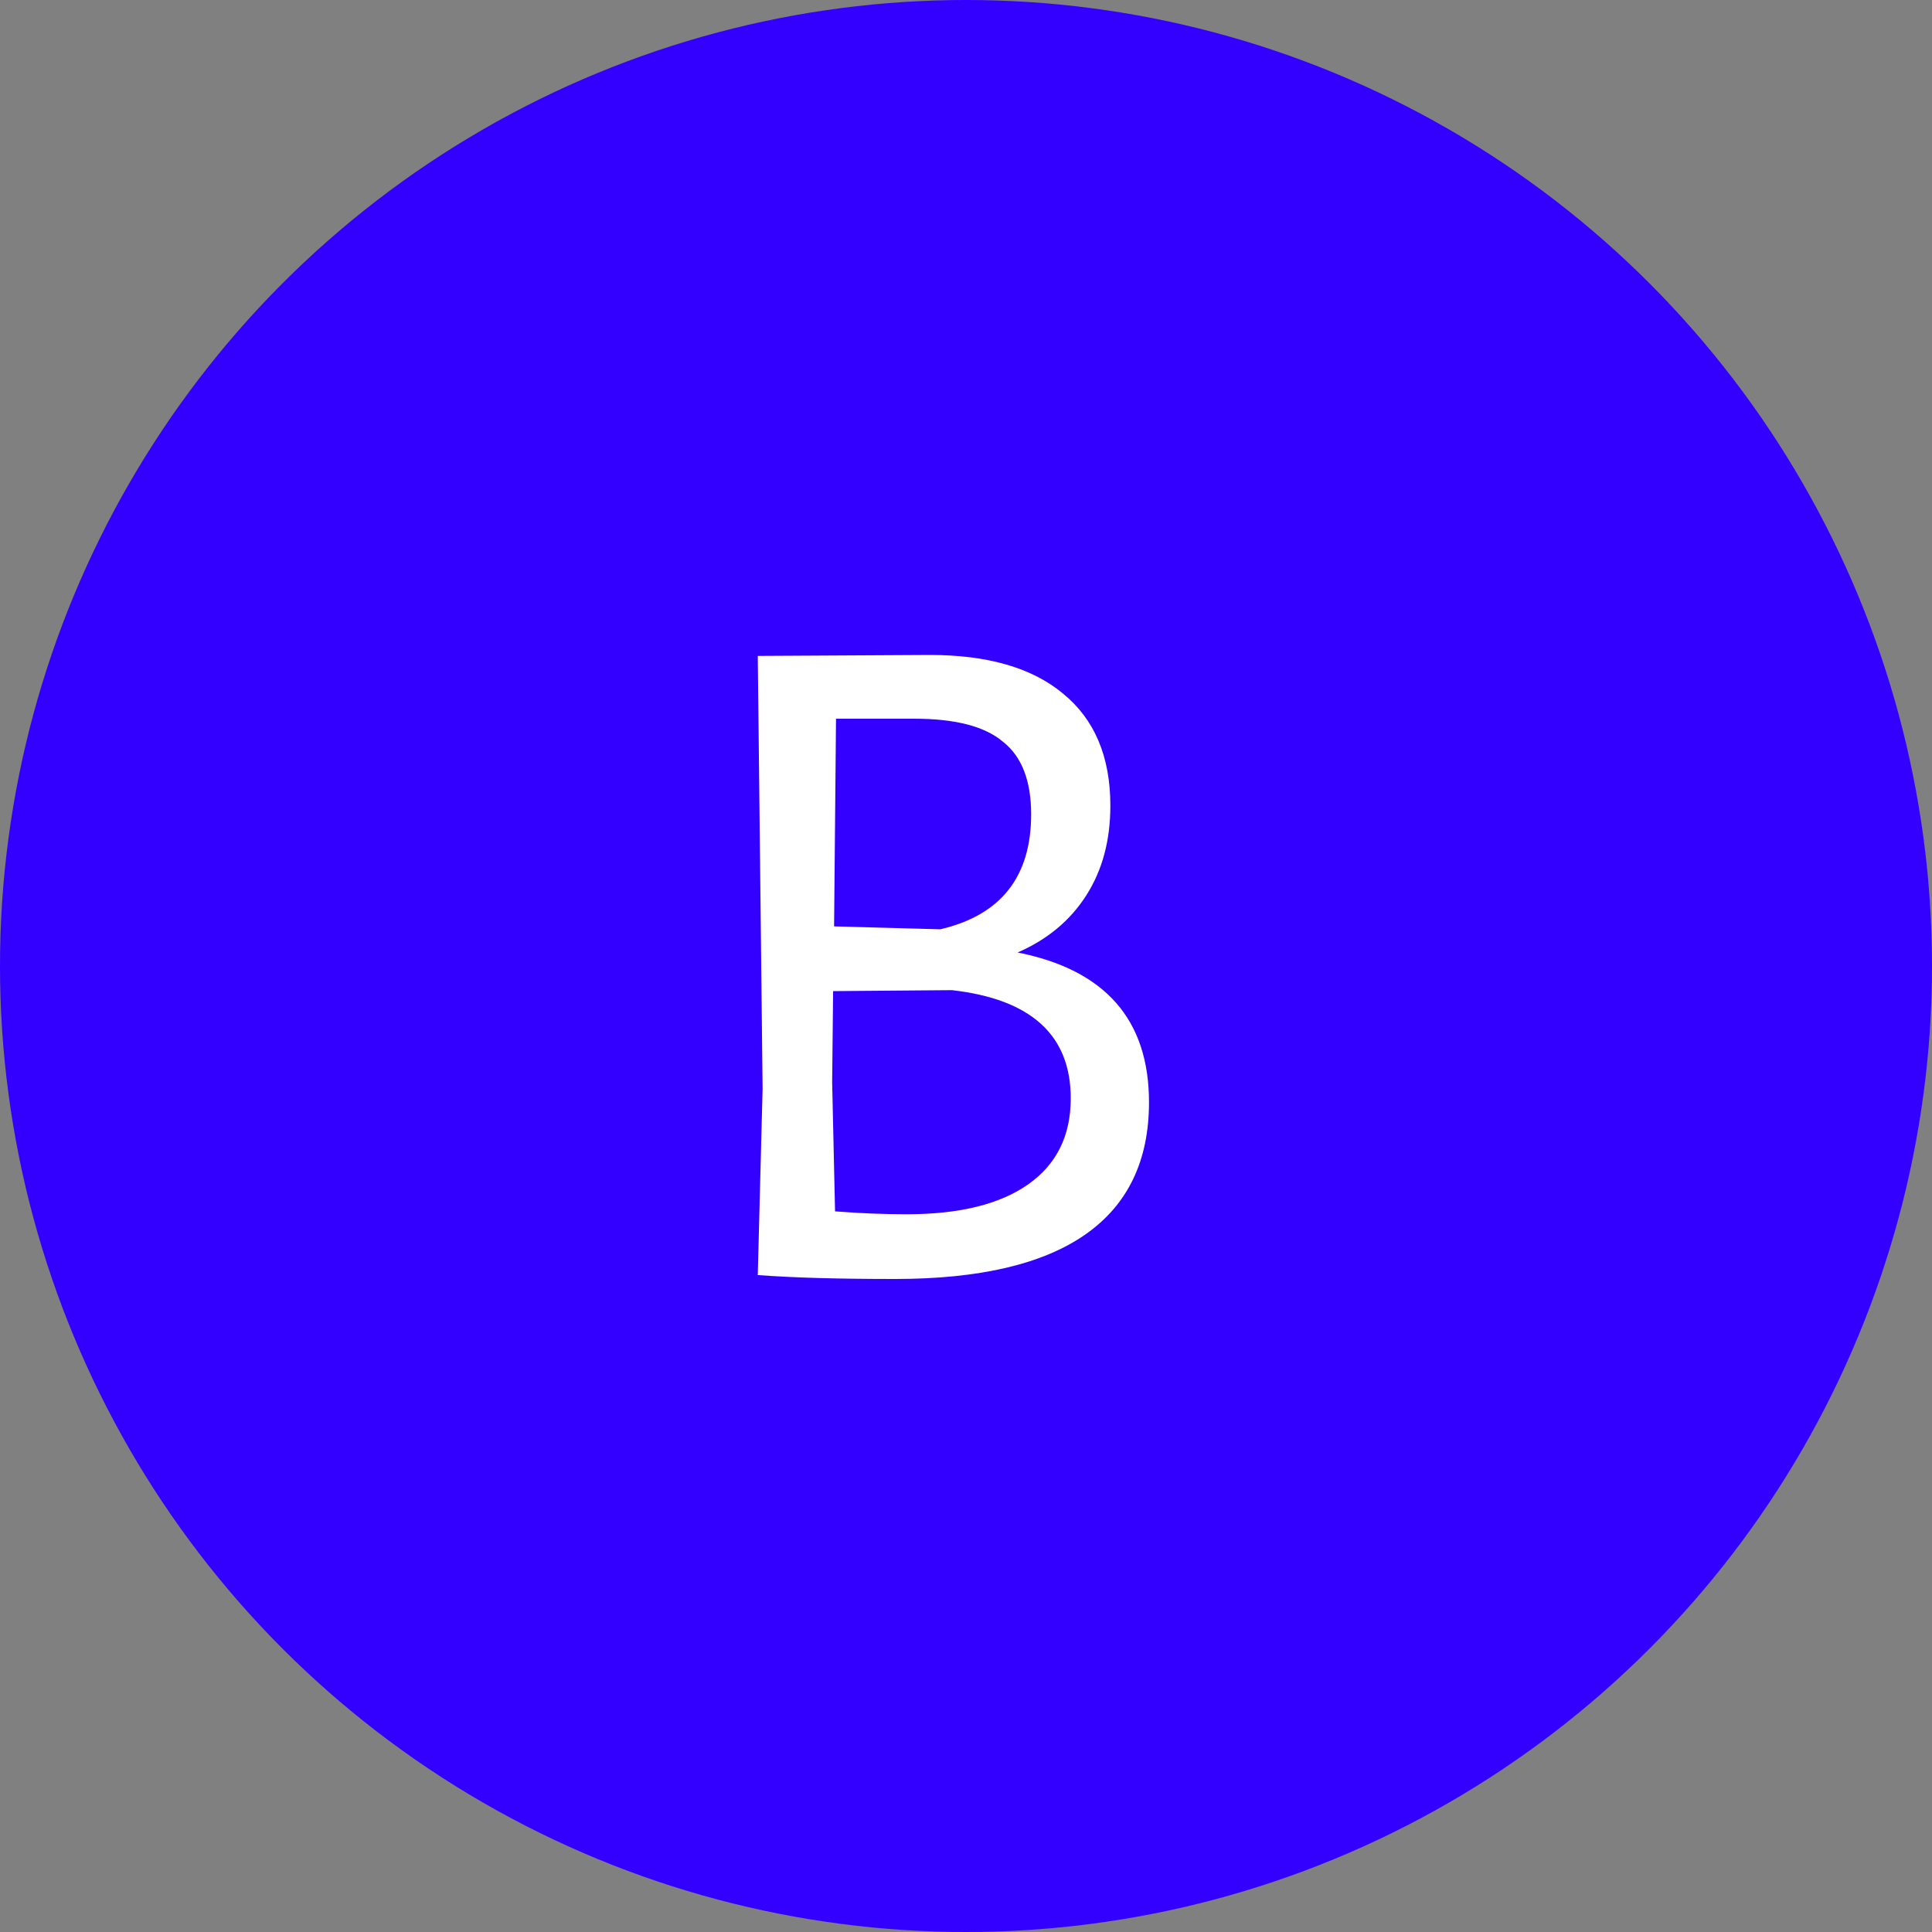 <?xml version="1.0" encoding="UTF-8"?> <svg xmlns="http://www.w3.org/2000/svg" width="50" height="50" viewBox="0 0 50 50" fill="none"><rect x="0" y="0" width="50" height="50" fill="#808080" stroke="none"/> <circle cx="25" cy="25" r="25" fill="#3300FF"></circle> <path d="M26.336 24.65C28.603 25.1 29.736 26.392 29.736 28.525C29.736 30.042 29.186 31.183 28.086 31.95C26.986 32.717 25.345 33.1 23.161 33.1C21.695 33.1 20.52 33.067 19.636 33H19.611L19.736 28.175L19.611 16.975L24.061 16.95C25.561 16.95 26.711 17.283 27.511 17.95C28.328 18.617 28.736 19.583 28.736 20.85C28.736 21.75 28.528 22.525 28.111 23.175C27.695 23.825 27.103 24.317 26.336 24.65ZM26.686 21.075C26.686 20.208 26.445 19.583 25.961 19.2C25.494 18.8 24.728 18.6 23.661 18.6H21.636L21.586 23.975L24.336 24.05C25.903 23.683 26.686 22.692 26.686 21.075ZM23.461 31.425C24.828 31.425 25.878 31.167 26.611 30.65C27.345 30.133 27.711 29.392 27.711 28.425C27.711 26.792 26.686 25.858 24.636 25.625L21.561 25.65L21.536 28L21.611 31.35C22.261 31.4 22.878 31.425 23.461 31.425Z" fill="white"></path> </svg> 